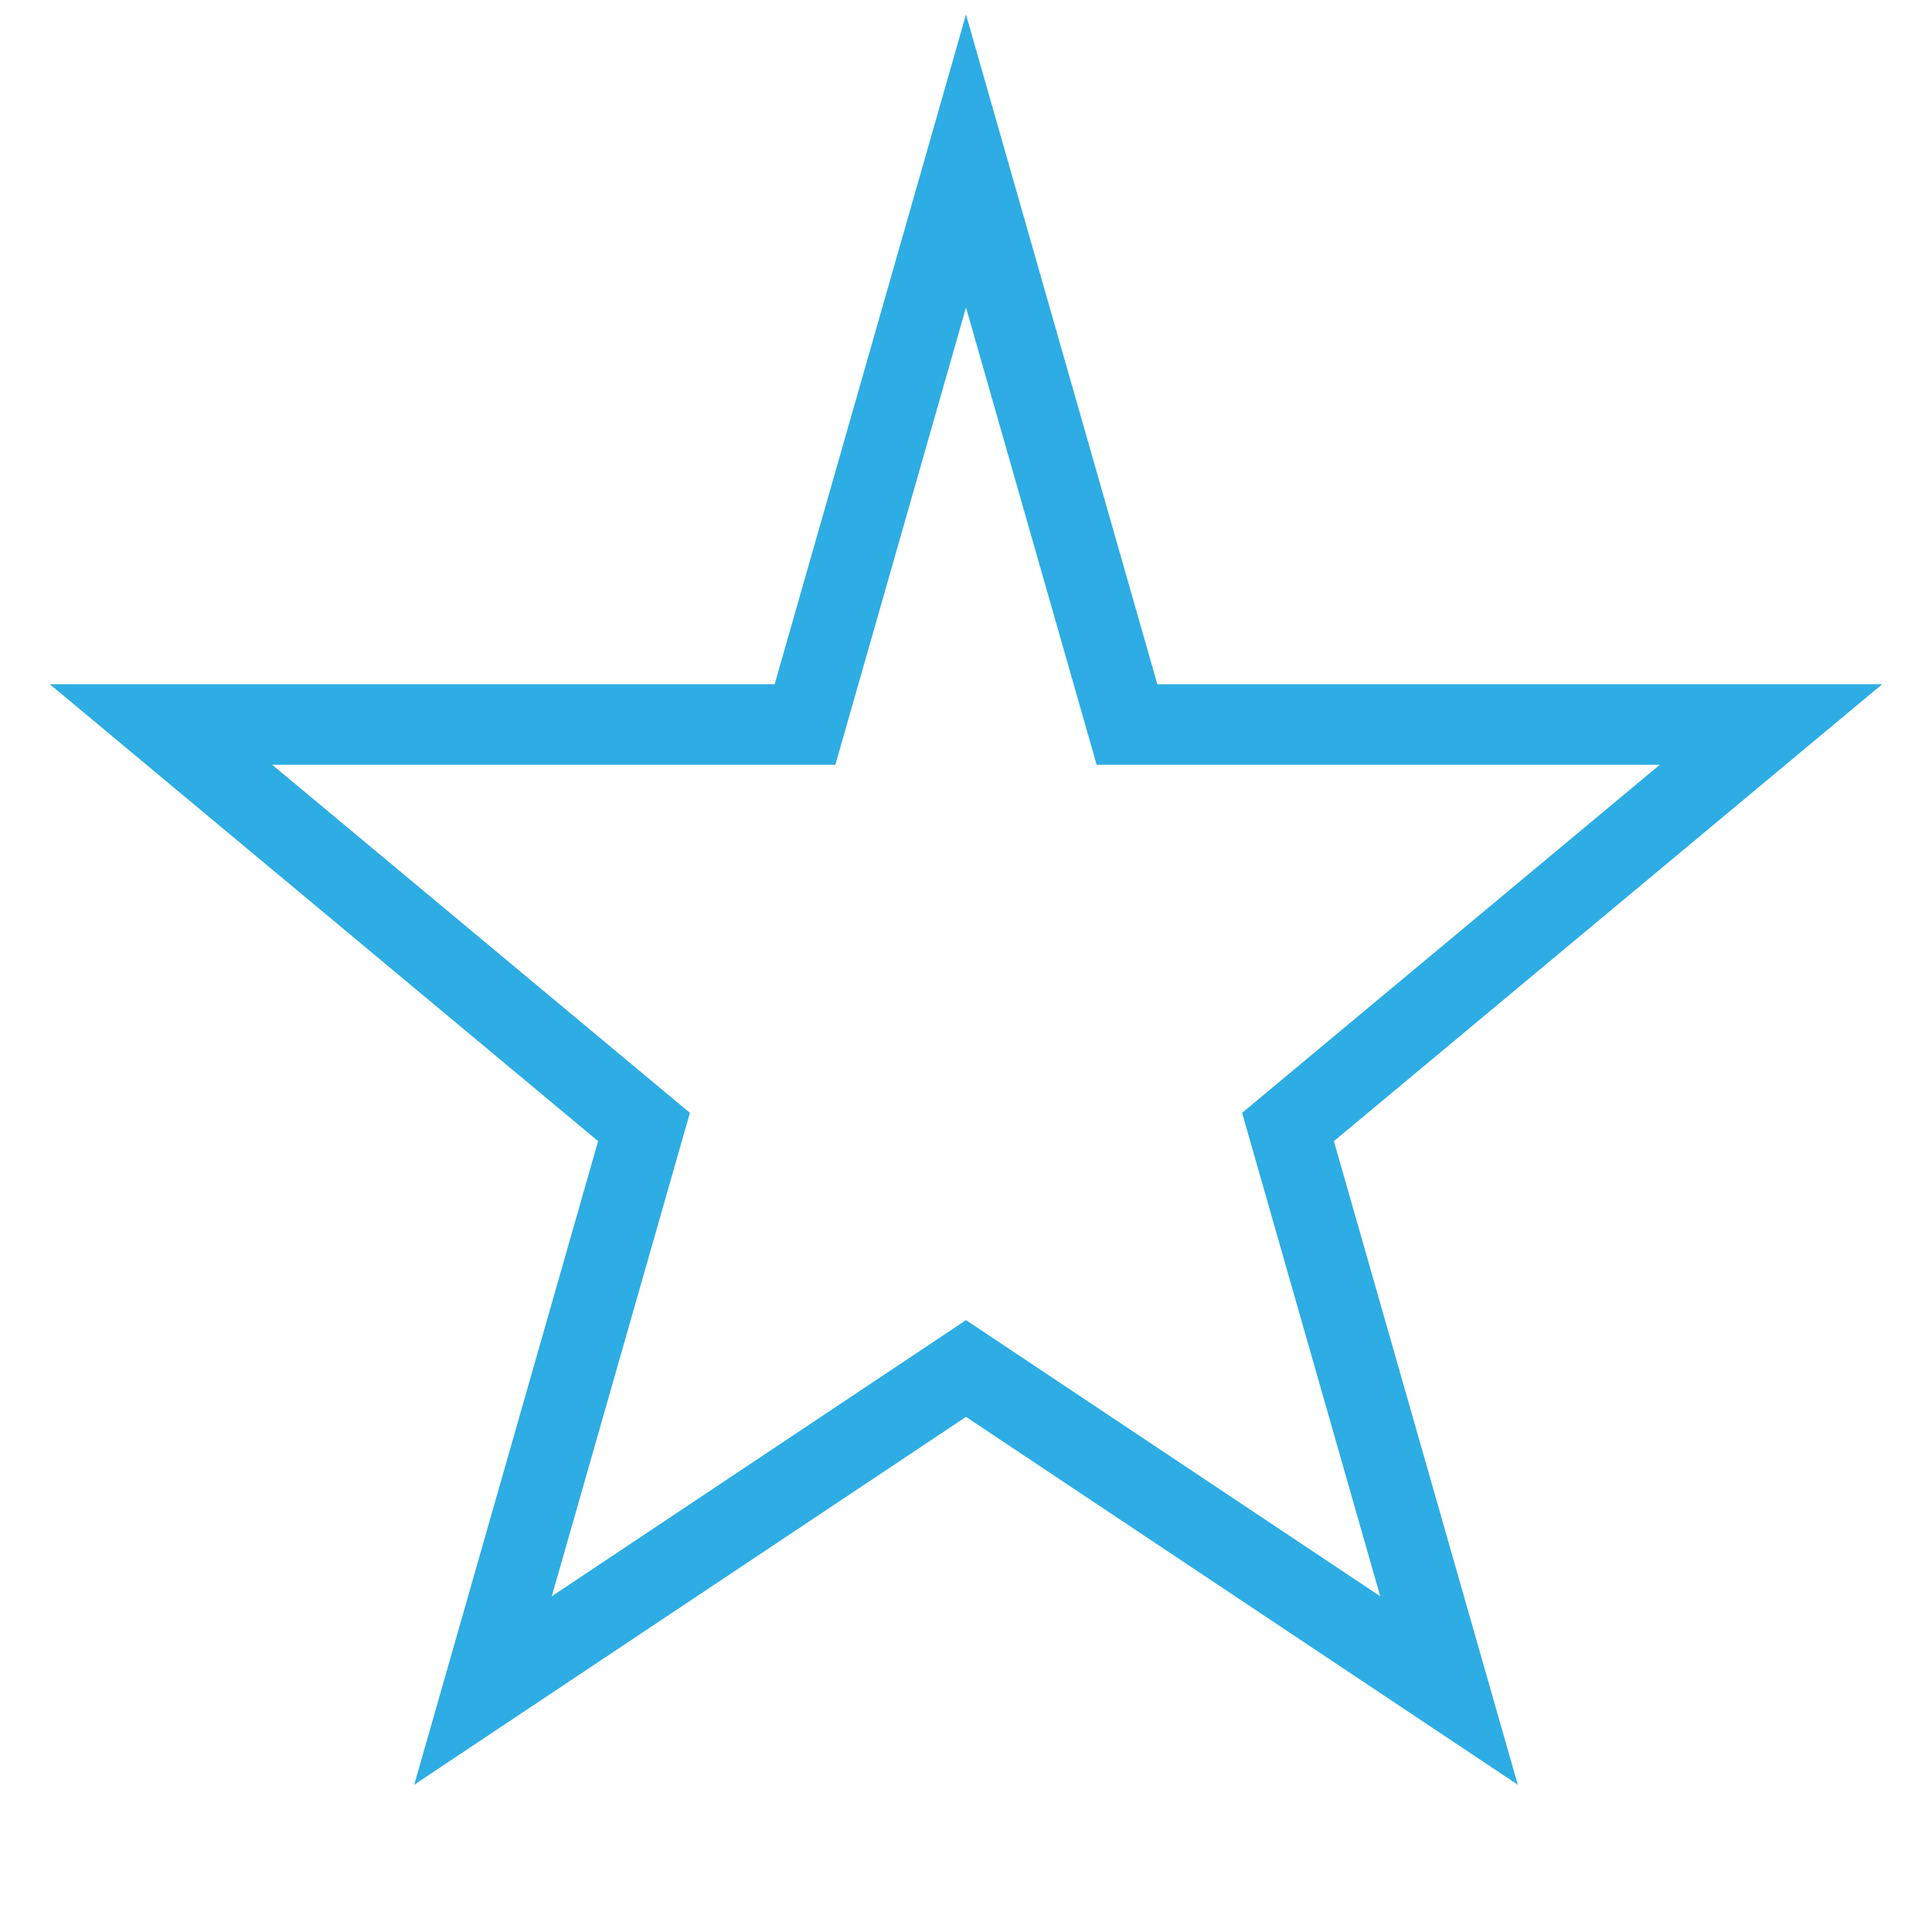 <?xml version="1.0" encoding="utf-8"?>
<!-- Generator: Adobe Illustrator 19.2.1, SVG Export Plug-In . SVG Version: 6.00 Build 0)  -->
<svg version="1.1" id="Layer_1" xmlns="http://www.w3.org/2000/svg" xmlns:xlink="http://www.w3.org/1999/xlink" x="0px" y="0px"
	 viewBox="0 0 24 24" style="enable-background:new 0 0 24 24;" xml:space="preserve">
<style type="text/css">
	.st0{fill:none;stroke:#2dade3;}
</style>
<g>
	<polygon id="star" class="st0" points="12,2 14,9 22,9 16,14 18,21 12,17 6,21 8,14 2,9 10,9 	"/>
</g>
</svg>
